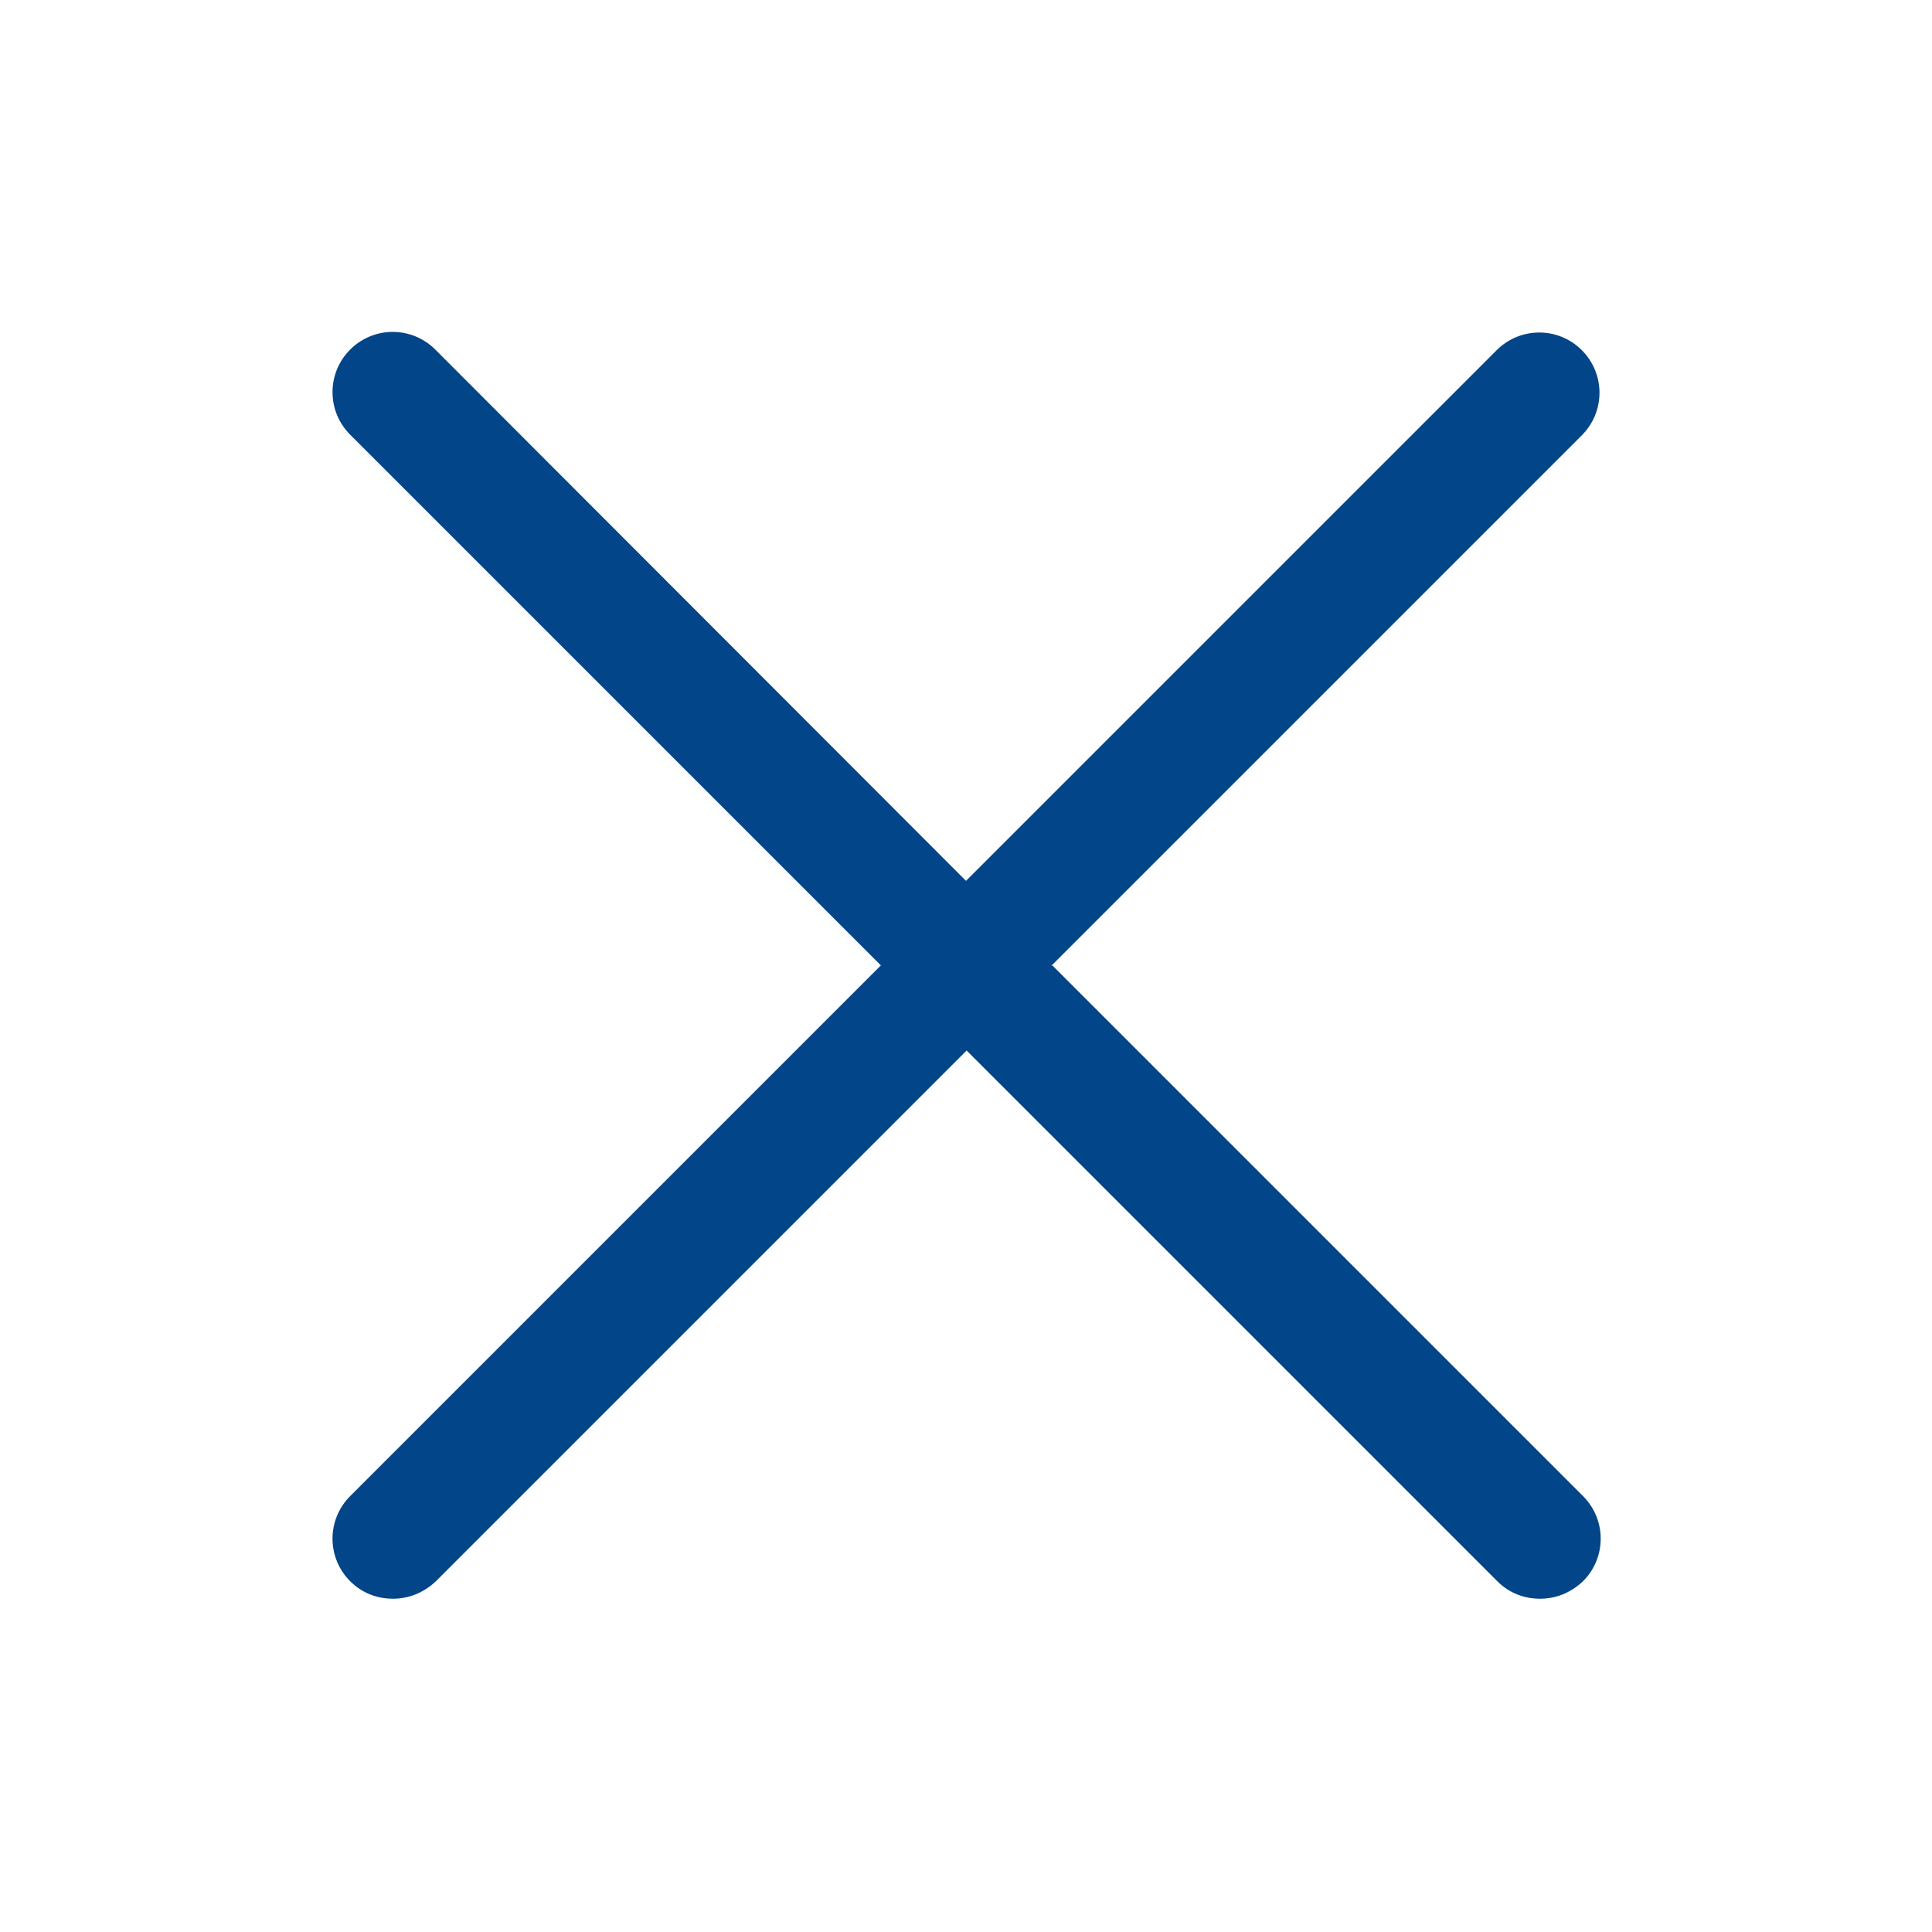 <svg width="32" height="32" viewBox="0 0 32 32" fill="none" xmlns="http://www.w3.org/2000/svg">
<path d="M17.41 16L26.2 7.21C26.59 6.82 26.59 6.19 26.2 5.8C25.81 5.41 25.18 5.41 24.79 5.8L16 14.59L7.21 5.79C6.82 5.4 6.19 5.4 5.8 5.79C5.41 6.18 5.41 6.81 5.8 7.2L14.59 15.99L5.8 24.78C5.41 25.17 5.41 25.8 5.8 26.19C6 26.39 6.25 26.48 6.51 26.48C6.77 26.48 7.02 26.38 7.22 26.19L16.01 17.4L24.8 26.19C25 26.39 25.25 26.48 25.51 26.48C25.77 26.48 26.02 26.38 26.22 26.19C26.61 25.8 26.61 25.17 26.22 24.78L17.43 15.99L17.41 16Z" fill="#024588"/>
</svg>
